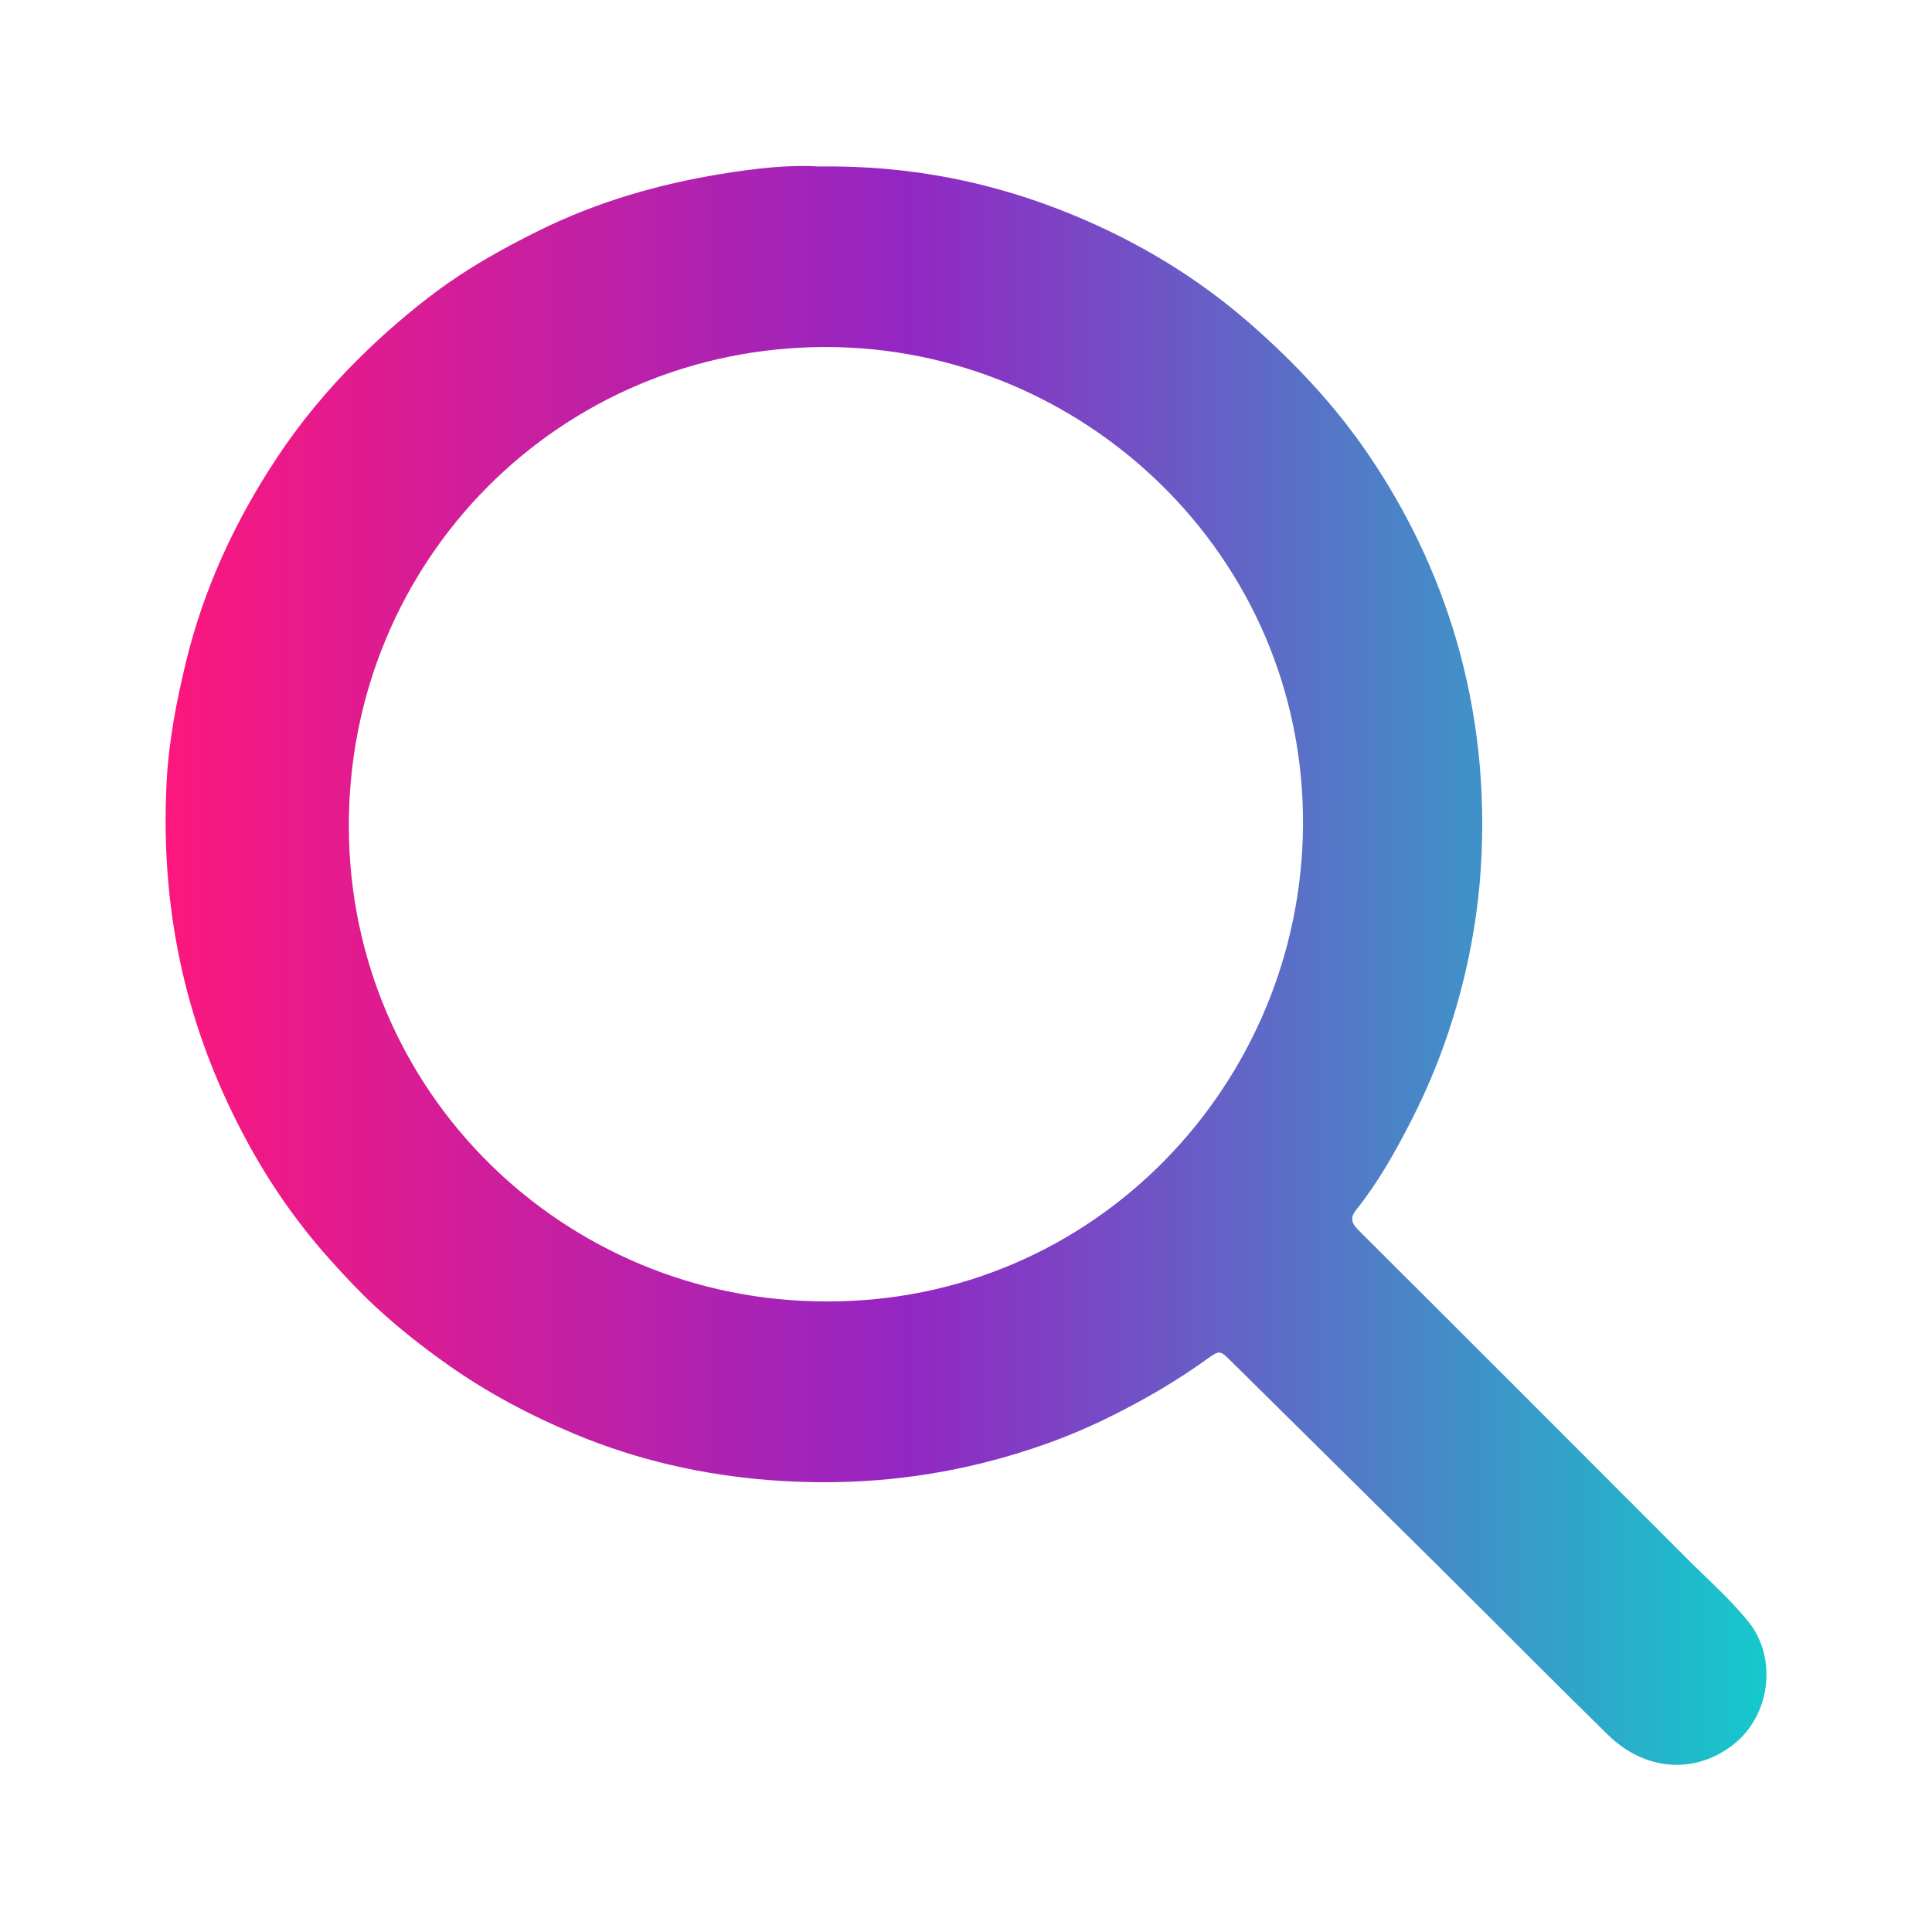 <?xml version="1.0" encoding="UTF-8"?>
<svg id="a" data-name="Layer_1" xmlns="http://www.w3.org/2000/svg" xmlns:xlink="http://www.w3.org/1999/xlink" viewBox="0 0 360 360">
  <defs>
    <linearGradient id="b" x1="30.859" y1="179.886" x2="329.162" y2="179.886" gradientUnits="userSpaceOnUse">
      <stop offset="0" stop-color="#fc177d"/>
      <stop offset=".464" stop-color="#9326c3"/>
      <stop offset="1" stop-color="#14c9cb"/>
    </linearGradient>
  </defs>
  <path d="M152.573,31.022c17.11-.238,32.565,2.935,47.352,9.027,11.993,4.942,23.034,11.553,32.889,20.146,8.434,7.354,16.027,15.427,22.283,24.668,7.105,10.496,12.573,21.839,16.165,34.031,4.15,14.088,5.607,28.508,4.652,43.119-.485,7.422-1.699,14.766-3.572,22.029-2.249,8.72-5.405,17.047-9.501,25.014-2.922,5.683-6.057,11.28-10.076,16.296-1.226,1.53-1.007,2.502.37,3.874,20.469,20.391,40.877,40.841,61.299,61.28,3.818,3.821,7.894,7.403,11.305,11.603,5.544,6.827,4.172,17.589-2.813,23.01-7.192,5.581-16.447,4.858-23.308-1.858-4.292-4.202-8.554-8.436-12.811-12.674-6.205-6.178-12.373-12.393-18.593-18.556-12.917-12.8-25.857-25.575-38.786-38.362-2.065-2.042-2.136-2.151-4.47-.464-5.653,4.083-11.645,7.556-17.883,10.665-7.656,3.816-15.626,6.662-23.923,8.725-13.022,3.237-26.204,4.237-39.555,3.218-12.603-.963-24.813-3.719-36.474-8.597-8.31-3.476-16.255-7.671-23.651-12.895-4.727-3.339-9.26-6.903-13.49-10.826-2.996-2.778-5.801-5.778-8.528-8.824-6.154-6.872-11.369-14.407-15.725-22.551-4.825-9.022-8.586-18.411-11.104-28.361-3.157-12.471-4.234-25.1-3.586-37.879.39-7.699,1.842-15.269,3.675-22.771,3.311-13.557,9.105-26.006,16.741-37.595,4.44-6.739,9.583-12.931,15.348-18.655,4.514-4.482,9.282-8.624,14.343-12.411,6.02-4.505,12.581-8.168,19.33-11.503,10.735-5.305,22.088-8.6,33.851-10.525,6.373-1.043,12.797-1.769,18.245-1.393ZM153.894,242.504c50.185.196,88.599-40.765,88.902-88.708.319-50.485-41.21-89.195-89.014-89.133-49.525.065-88.788,39.79-88.781,89.173.007,49.745,40.228,88.636,88.892,88.667Z" fill="url(#b)"/>
</svg>
